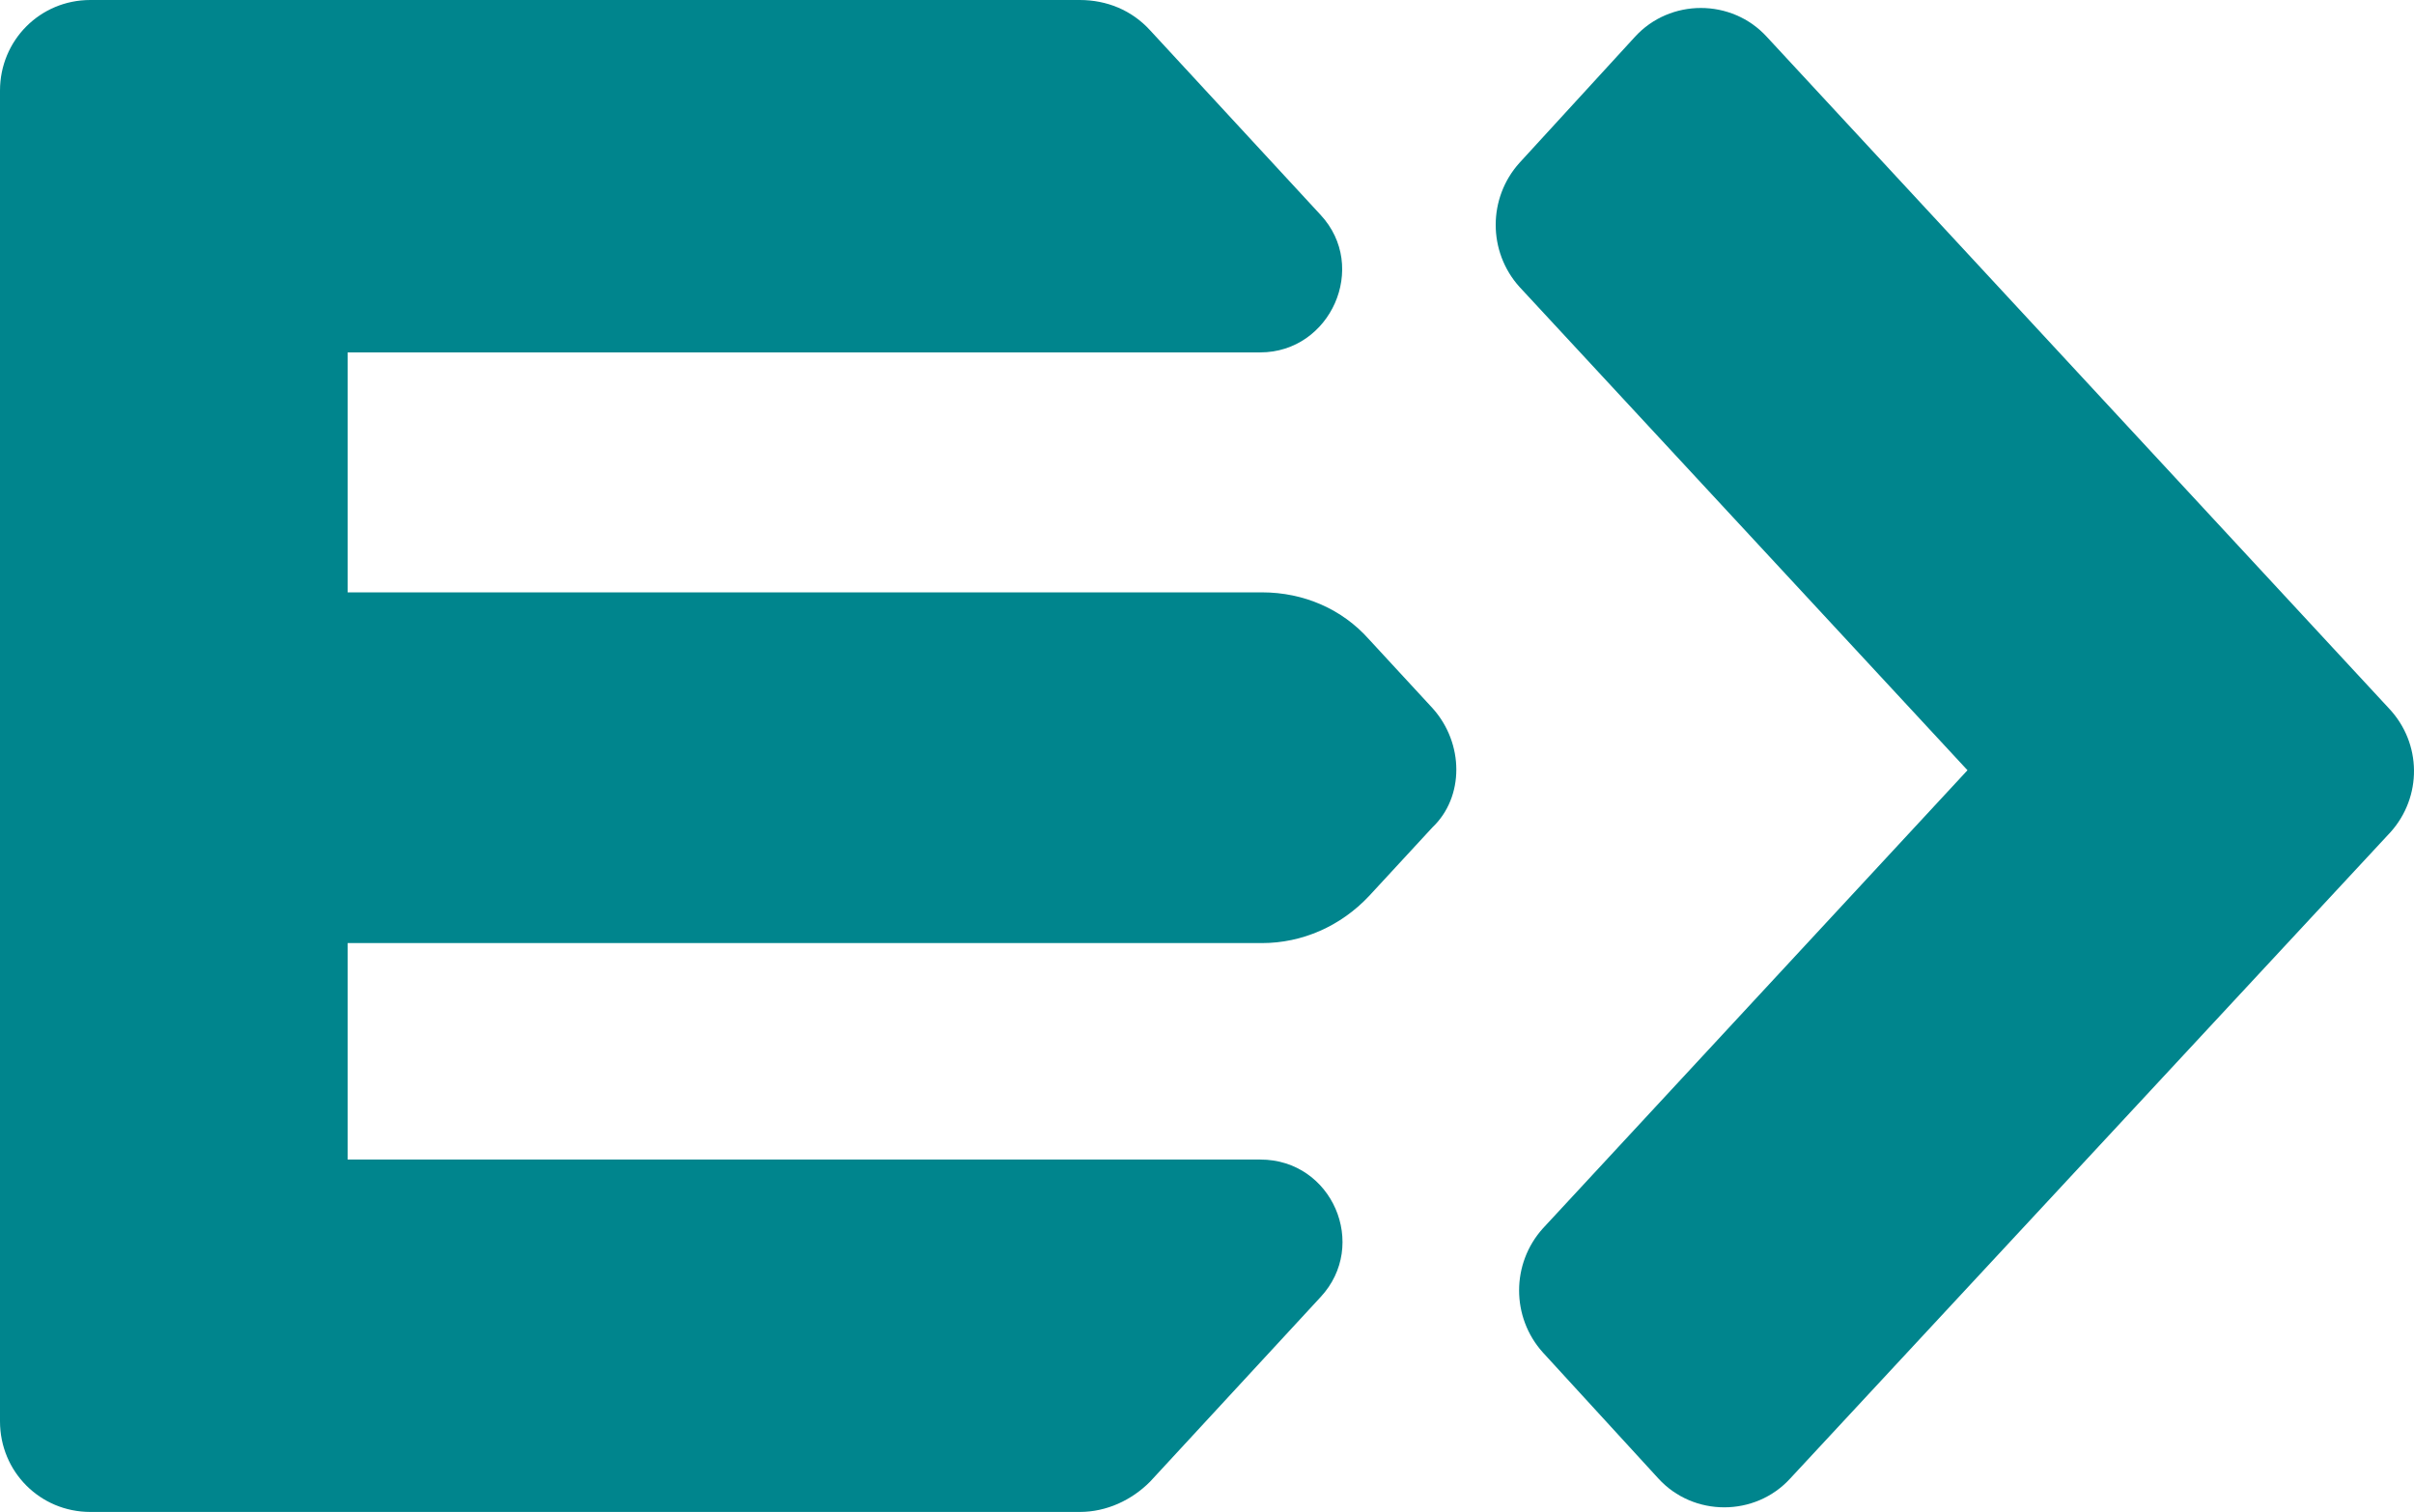 <?xml version="1.0" encoding="UTF-8"?> <svg xmlns="http://www.w3.org/2000/svg" width="91" height="57" viewBox="0 0 91 57" fill="none"><path d="M54.001 26.697L51.607 24.103C50.598 22.965 49.149 22.332 47.574 22.332H13.106V13.285H47.511C50.157 13.285 51.607 10.059 49.779 8.098L43.352 1.139C42.659 0.38 41.714 9.15527e-05 40.706 9.15527e-05H3.403C1.512 9.15527e-05 0 1.518 0 3.416V53.584C0 55.482 1.512 57 3.403 57H40.706C41.714 57 42.659 56.557 43.352 55.861L49.779 48.902C51.607 46.941 50.22 43.715 47.511 43.715H13.106V35.554H47.574C49.086 35.554 50.535 34.921 51.607 33.782L54.001 31.189C55.198 30.05 55.198 28.026 54.001 26.697Z" fill="#00858D"></path><path d="M90.047 26.697L66.606 1.392C65.283 -0.063 62.952 -0.063 61.629 1.392L57.281 6.137C56.084 7.465 56.084 9.49 57.281 10.818L74.168 29.038L58.163 46.309C56.966 47.637 56.966 49.662 58.163 50.99L62.511 55.735C63.834 57.19 66.165 57.19 67.489 55.735L90.11 31.378C91.307 30.05 91.307 28.026 90.047 26.697Z" fill="#00858D"></path></svg> 